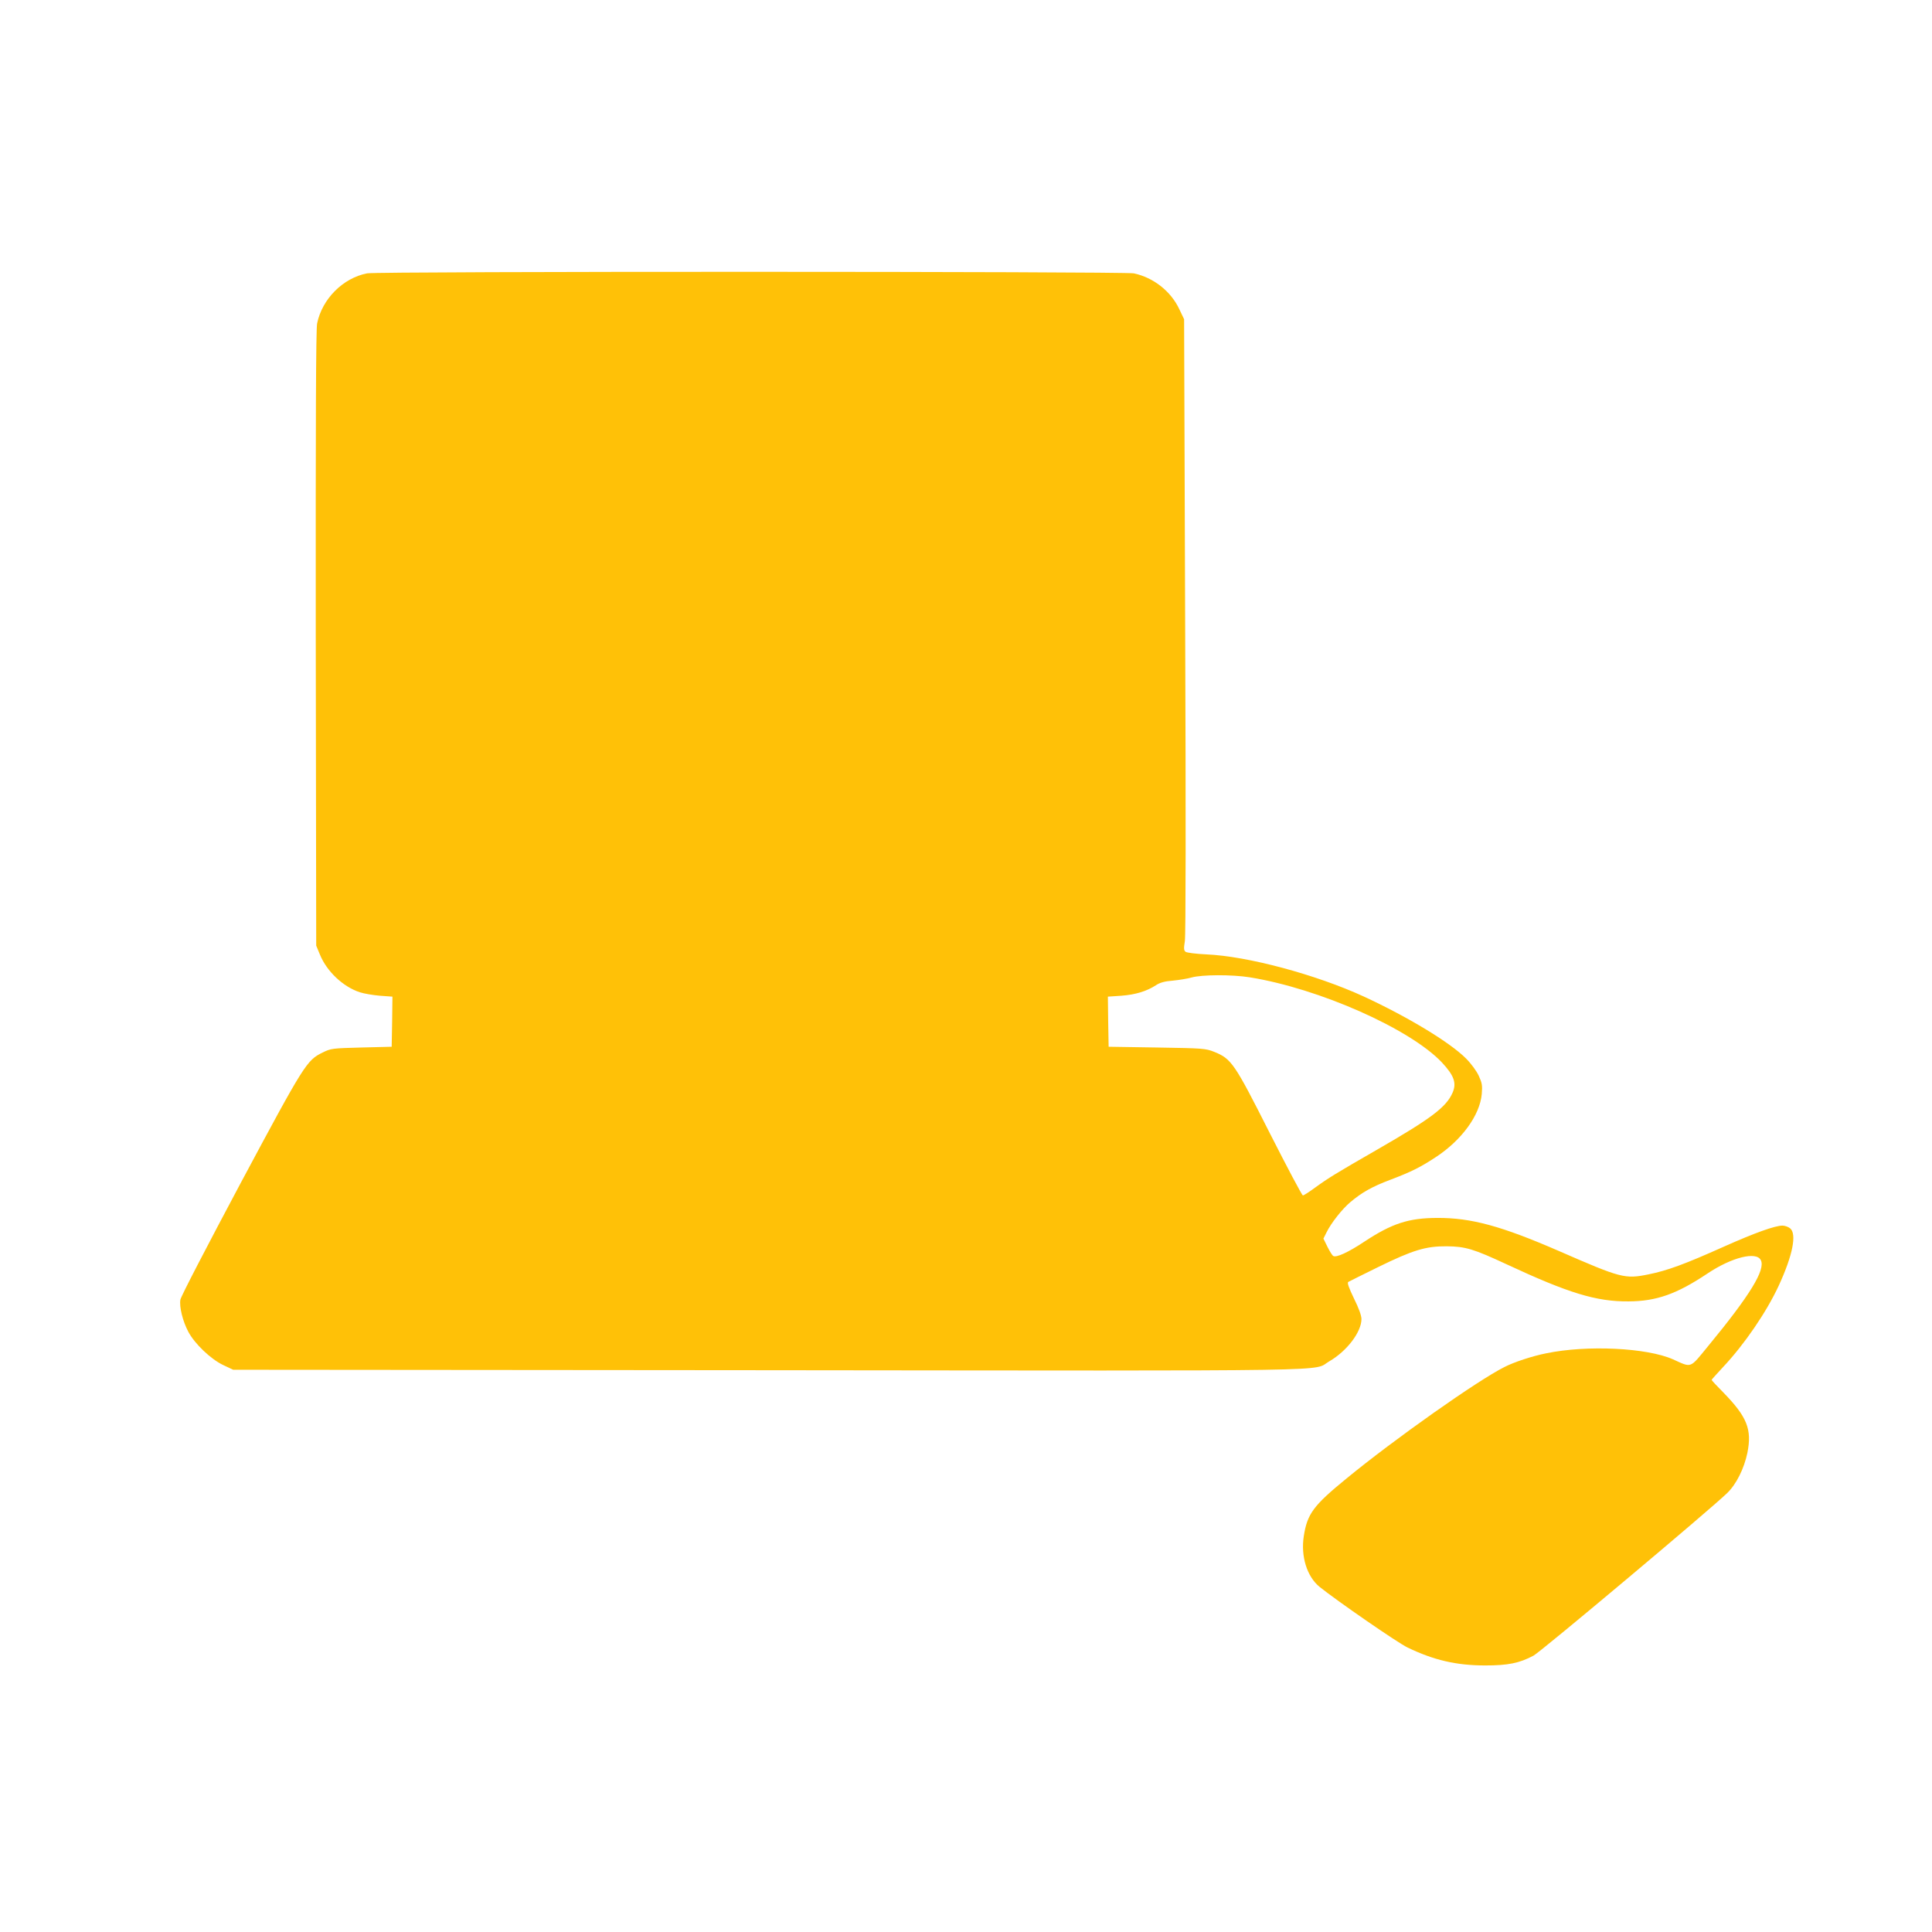 <?xml version="1.0" standalone="no"?>
<!DOCTYPE svg PUBLIC "-//W3C//DTD SVG 20010904//EN"
 "http://www.w3.org/TR/2001/REC-SVG-20010904/DTD/svg10.dtd">
<svg version="1.0" xmlns="http://www.w3.org/2000/svg"
 width="1280pt" height="1280pt" viewBox="0 0 1280 1280"
 preserveAspectRatio="xMidYMid meet">
<g transform="translate(0,1280) scale(0.1,-0.1)"
fill="#ffc107" stroke="none">
<path d="M2432 10989 c-160 -31 -298 -170 -331 -332 -8 -36 -10 -661 -9 -2087
l3 -2035 24 -58 c45 -112 154 -215 265 -251 27 -9 86 -19 133 -23 l83 -6 -2
-166 -3 -166 -200 -5 c-194 -5 -202 -6 -257 -33 -106 -52 -119 -72 -544 -866
-219 -411 -396 -751 -399 -772 -8 -47 16 -144 53 -213 42 -79 148 -180 229
-219 l68 -32 3542 -3 c3919 -4 3601 -9 3720 59 116 67 213 194 213 280 0 23
-18 73 -50 137 -34 71 -46 104 -37 109 6 4 96 48 199 99 229 112 314 138 453
137 124 -1 179 -18 396 -119 410 -191 595 -248 809 -246 184 1 318 48 523 185
160 107 324 148 353 88 32 -63 -72 -233 -349 -569 -124 -151 -106 -145 -233
-88 -173 77 -570 96 -840 40 -91 -18 -213 -58 -277 -91 -178 -89 -732 -480
-1048 -740 -218 -178 -258 -233 -281 -380 -21 -134 21 -268 104 -336 117 -94
518 -371 583 -402 174 -84 324 -119 515 -119 151 0 226 15 320 65 50 27 1165
963 1283 1077 61 59 112 162 134 267 31 155 -2 238 -159 399 -43 43 -78 81
-78 84 0 2 34 40 75 84 143 152 289 366 370 541 93 202 120 342 75 379 -12 10
-35 18 -51 18 -49 0 -183 -48 -387 -139 -261 -117 -376 -159 -500 -184 -157
-32 -182 -25 -592 154 -382 166 -582 221 -809 220 -189 -1 -298 -36 -483 -158
-105 -70 -186 -107 -205 -94 -6 3 -23 30 -38 60 l-27 55 20 40 c30 62 104 156
159 202 76 64 143 102 265 148 140 53 201 84 304 152 169 112 288 275 301 415
5 58 2 74 -20 122 -15 32 -50 80 -85 115 -107 107 -385 275 -677 410 -316 145
-768 267 -1043 279 -67 3 -129 11 -137 17 -12 9 -13 22 -5 71 6 38 7 818 2
2090 l-7 2030 -32 67 c-56 119 -171 209 -301 237 -64 13 -5011 14 -5080 0z
m5848 -4664 c460 -74 1062 -341 1273 -564 81 -87 99 -137 70 -202 -42 -95
-144 -171 -498 -375 -273 -157 -324 -188 -416 -255 -37 -27 -71 -49 -77 -49
-6 0 -104 186 -219 412 -234 463 -254 493 -368 539 -58 23 -73 24 -380 29
l-320 5 -3 166 -2 166 89 6 c94 7 169 30 230 70 26 17 57 26 111 30 41 4 98
13 125 21 68 19 267 20 385 1z"/>
</g>
</svg>

